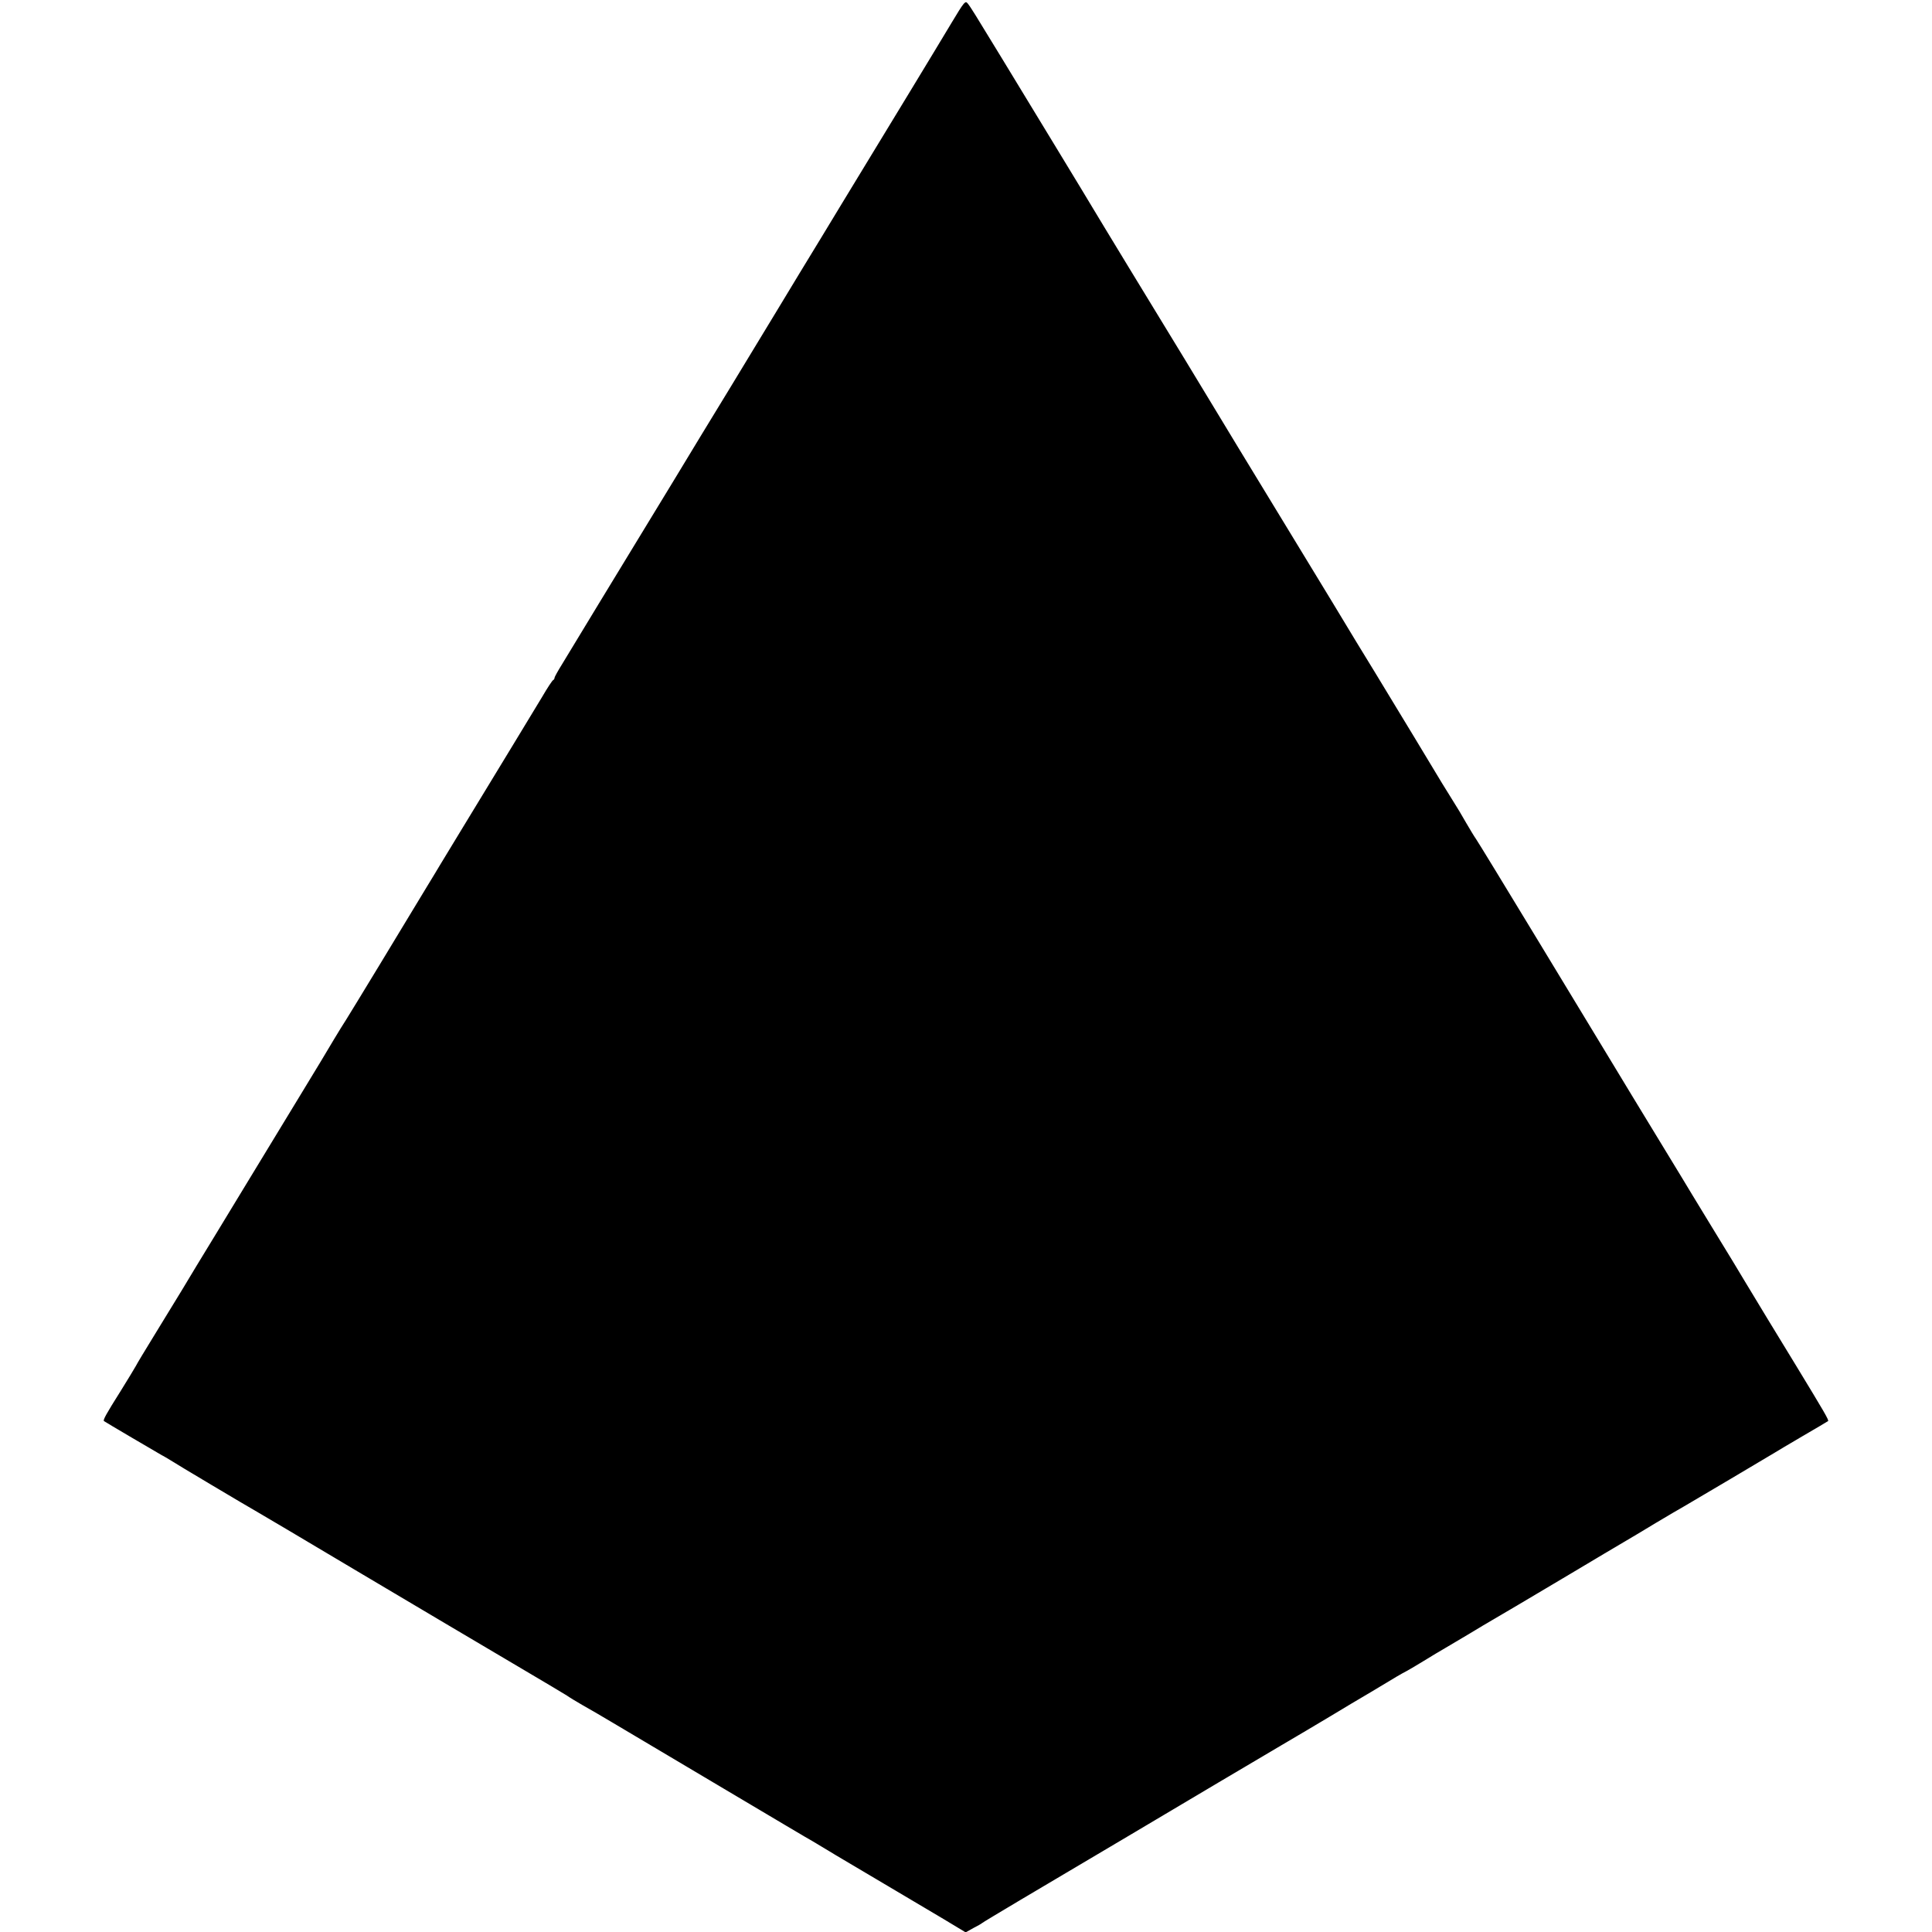 <?xml version="1.0" standalone="no"?>
<!DOCTYPE svg PUBLIC "-//W3C//DTD SVG 20010904//EN"
 "http://www.w3.org/TR/2001/REC-SVG-20010904/DTD/svg10.dtd">
<svg version="1.0" xmlns="http://www.w3.org/2000/svg"
 width="1080pt" height="1080pt" viewBox="0 0 1080 1080"
 preserveAspectRatio="xMidYMid meet">
<g transform="translate(0,1080) scale(0.1,-0.1)"
fill="#000000" stroke="none">
<path d="M5319 10672 c-42 -70 -147 -244 -234 -387 -376 -619 -470 -772 -494
-813 -45 -73 -194 -319 -241 -397 -53 -88 -195 -322 -273 -450 -75 -122 -246
-404 -310 -510 -13 -22 -75 -123 -137 -225 -62 -102 -188 -309 -280 -460 -92
-151 -185 -305 -208 -343 -23 -37 -42 -71 -42 -76 0 -5 -4 -11 -8 -13 -4 -1
-32 -43 -61 -93 -51 -84 -236 -390 -452 -744 -52 -85 -105 -173 -119 -196 -14
-23 -47 -79 -75 -124 -27 -45 -57 -94 -66 -109 -41 -69 -364 -601 -384 -632
-13 -19 -43 -69 -68 -110 -24 -41 -108 -181 -187 -310 -216 -356 -303 -499
-321 -528 -9 -15 -75 -124 -147 -242 -72 -118 -161 -264 -197 -325 -37 -60
-107 -175 -156 -255 -49 -80 -94 -154 -99 -165 -6 -11 -44 -74 -85 -140 -82
-130 -100 -163 -94 -169 5 -4 297 -176 324 -191 11 -5 31 -18 45 -26 25 -17
430 -258 485 -289 32 -18 222 -131 565 -335 313 -186 671 -398 920 -545 124
-73 236 -140 250 -149 14 -10 52 -33 85 -52 79 -45 79 -45 197 -115 96 -57
160 -95 591 -351 285 -169 481 -286 502 -297 11 -6 31 -19 45 -27 14 -9 126
-76 250 -149 124 -73 245 -145 270 -160 25 -15 100 -59 167 -99 l121 -73 43
24 c24 12 46 25 49 28 4 5 392 235 543 324 34 20 441 261 777 461 113 67 273
161 355 210 83 48 204 121 270 160 66 40 168 101 228 136 59 35 124 74 145 87
20 12 44 25 52 29 8 4 51 29 95 56 44 27 100 61 125 75 24 14 85 50 135 80 49
30 105 63 124 74 42 24 204 120 436 258 193 115 211 126 301 179 33 19 113 67
179 107 66 39 136 81 155 91 33 19 478 282 510 302 8 5 78 47 155 92 77 45
142 83 144 85 6 5 -22 52 -180 312 -143 235 -177 289 -285 469 -22 38 -105
174 -184 303 -79 129 -155 255 -170 280 -15 25 -78 128 -140 230 -62 102 -120
197 -129 212 -9 15 -59 98 -112 185 -53 87 -243 401 -423 698 -180 297 -335
551 -345 565 -10 14 -34 54 -55 90 -20 36 -55 94 -78 130 -22 36 -48 77 -57
92 -23 39 -277 459 -374 618 -46 74 -155 254 -243 400 -89 146 -219 360 -289
475 -204 335 -319 524 -336 553 -29 49 -323 533 -509 837 -100 165 -191 314
-200 330 -10 17 -106 176 -215 355 -109 179 -243 399 -298 490 -147 241 -170
279 -187 300 -14 18 -20 10 -91 -108z"/>
</g>
</svg>
